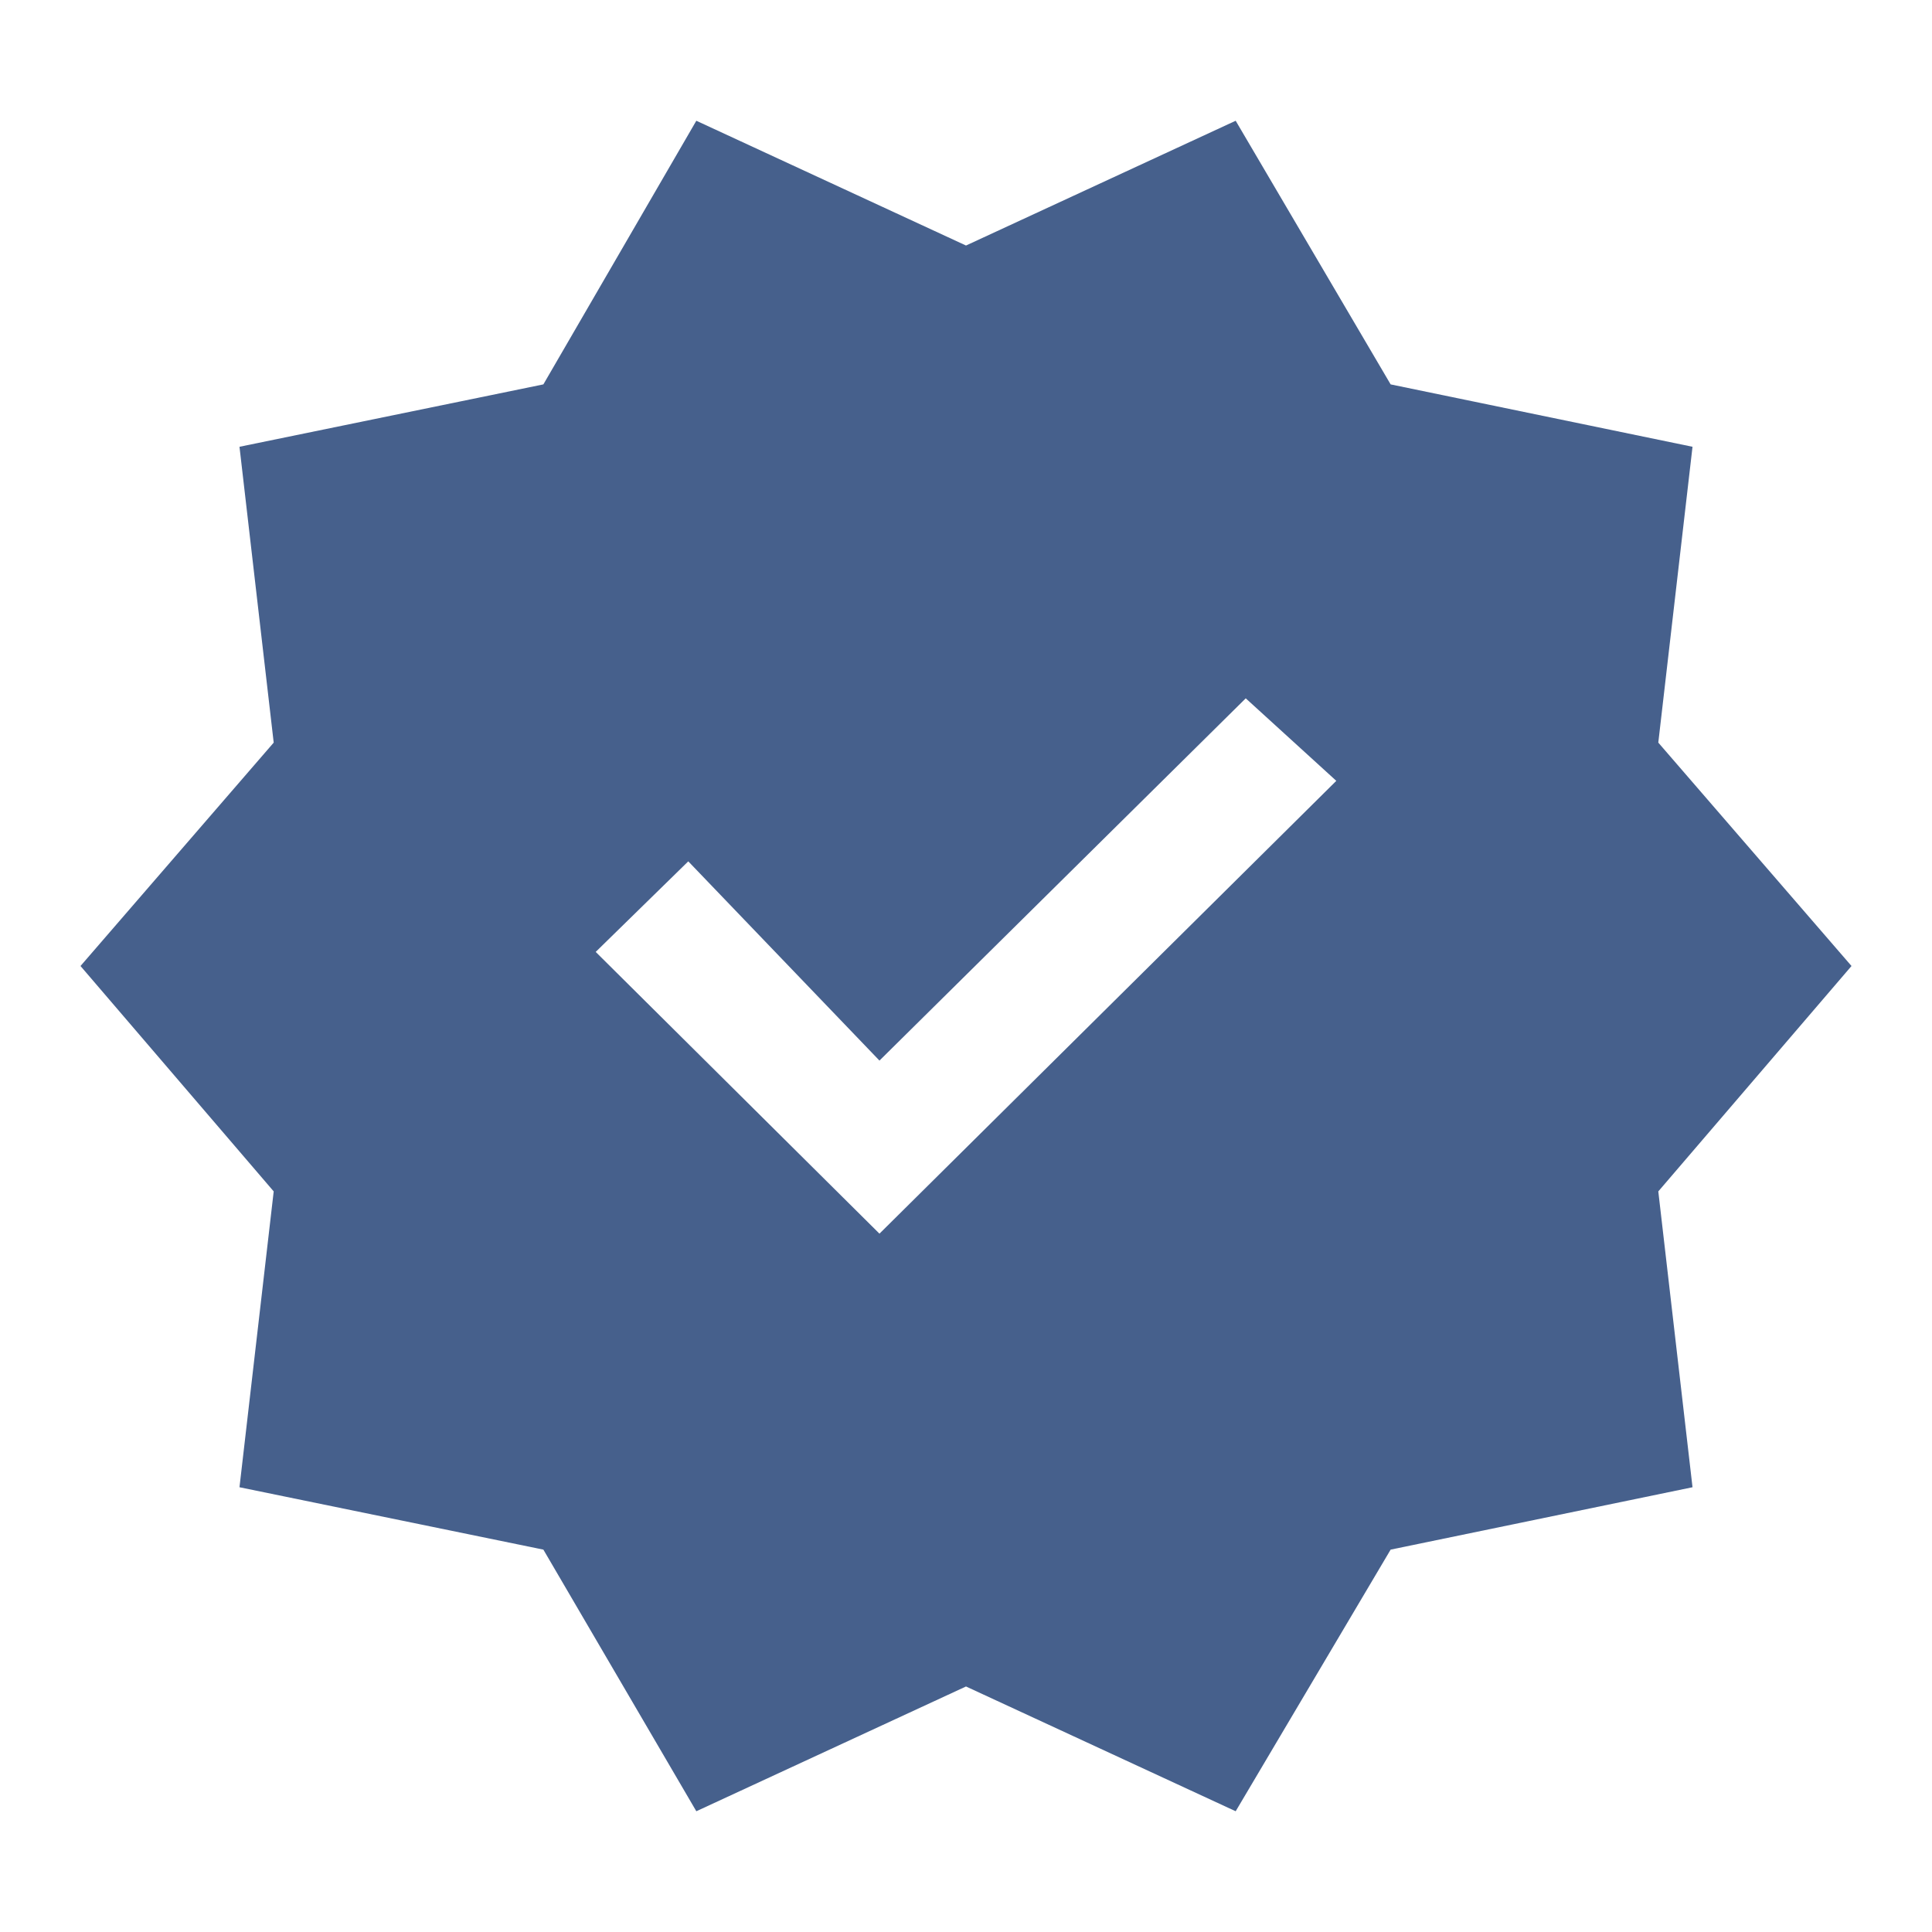 <?xml version="1.0" encoding="UTF-8"?> <svg xmlns="http://www.w3.org/2000/svg" width="48" height="48" viewBox="0 0 48 48" fill="none"> <path d="M17.3 45L13.5 38.5L5.95 36.95L6.8 29.6L2 24L6.8 18.45L5.95 11.1L13.5 9.55L17.3 3L24 6.1L30.7 3L34.55 9.55L42.05 11.1L41.2 18.45L46 24L41.2 29.6L42.05 36.95L34.55 38.5L30.7 45L24 41.9L17.3 45ZM21.85 30.65L33.2 19.4L30.95 17.35L21.85 26.35L17.1 21.4L14.8 23.65L21.85 30.65Z" fill="#46608C"></path> </svg> 